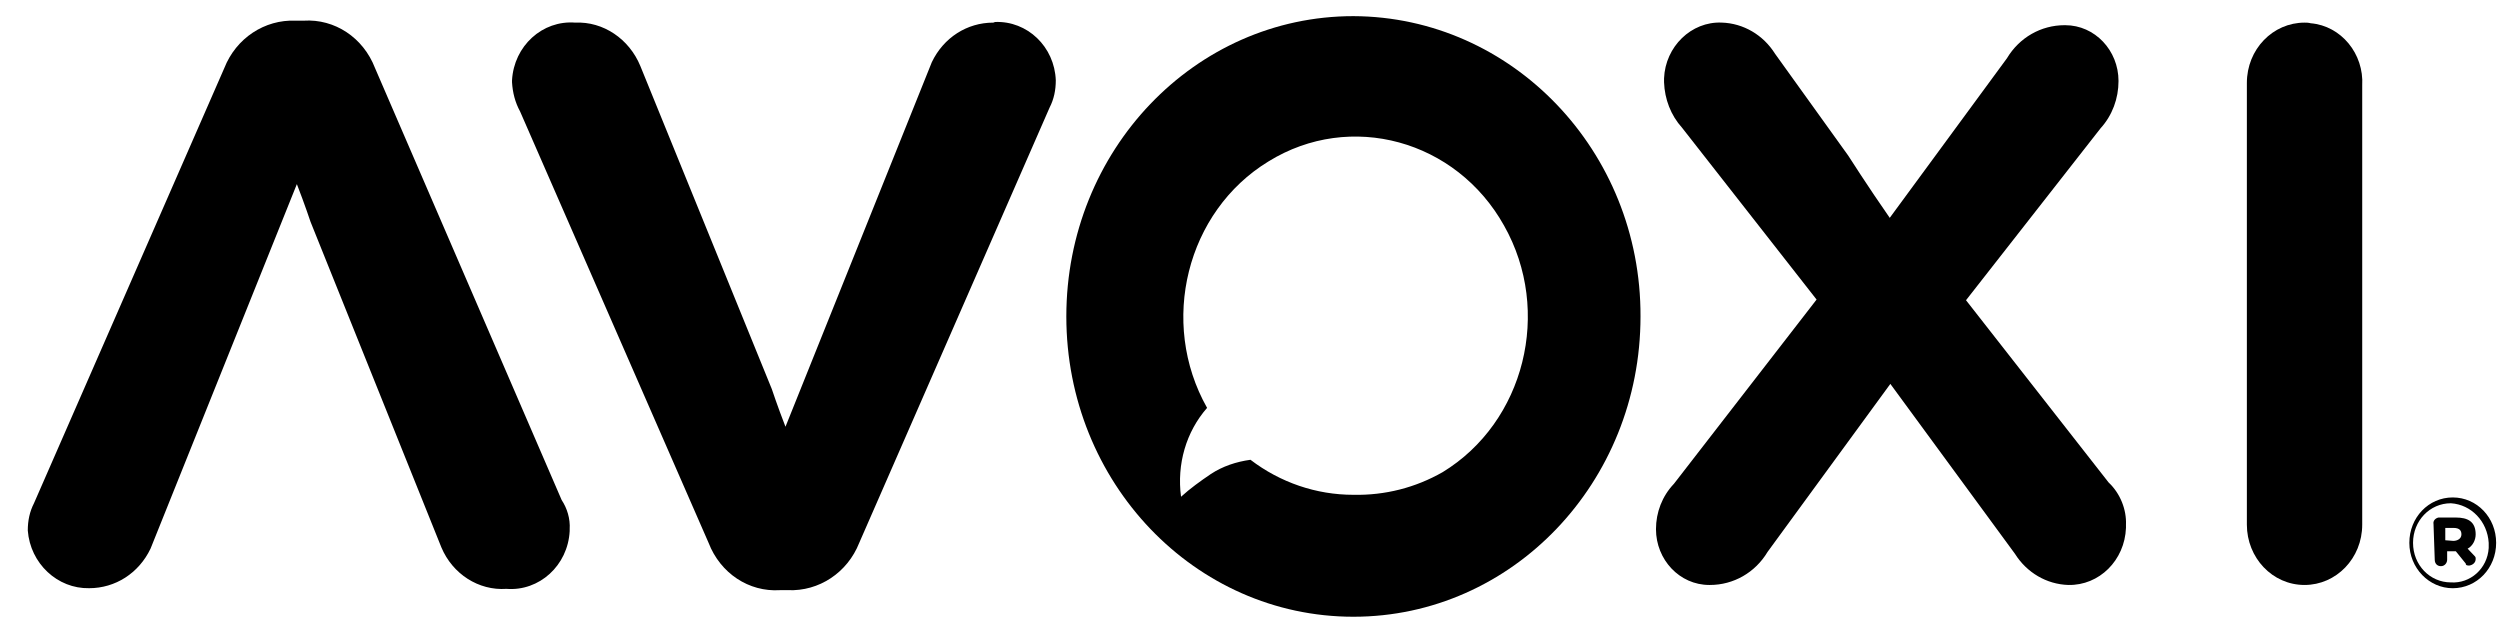 <svg width="79" height="20" viewBox="0 0 79 20" fill="none" xmlns="http://www.w3.org/2000/svg">
<path d="M11.85 2.149C11.478 1.186 10.576 0.591 9.597 0.653H9.342C8.362 0.612 7.461 1.206 7.089 2.149L1.074 15.902C0.937 16.168 0.878 16.455 0.878 16.763C0.956 17.808 1.818 18.608 2.818 18.587C3.641 18.587 4.385 18.116 4.757 17.337L9.381 5.818C9.636 6.474 9.812 7.007 9.812 7.007L13.947 17.296C14.299 18.136 15.122 18.669 16.004 18.608C17.042 18.689 17.944 17.87 18.002 16.783V16.722C18.022 16.394 17.924 16.066 17.748 15.8L11.85 2.149Z" fill="black"/>
<path d="M31.384 0.715C30.561 0.715 29.817 1.187 29.445 1.966L24.821 13.485C24.566 12.829 24.39 12.296 24.39 12.296L20.236 2.089C19.883 1.228 19.06 0.674 18.179 0.715C17.14 0.633 16.239 1.453 16.18 2.539V2.601C16.2 2.929 16.278 3.236 16.435 3.523L22.391 17.153C22.763 18.117 23.665 18.711 24.644 18.649H24.899C25.879 18.691 26.78 18.096 27.152 17.153L33.167 3.4C33.304 3.134 33.363 2.847 33.363 2.539C33.324 1.474 32.462 0.654 31.443 0.695C31.404 0.715 31.384 0.715 31.384 0.715Z" fill="black"/>
<path d="M66.632 15.246L62.126 9.487L66.377 4.055C66.75 3.645 66.945 3.112 66.945 2.559C66.945 1.596 66.201 0.796 65.26 0.796C65.26 0.796 65.26 0.796 65.241 0.796C64.496 0.796 63.811 1.186 63.419 1.842L59.716 6.884C59.03 5.9 58.403 4.916 58.403 4.916L56.091 1.698C55.719 1.104 55.092 0.735 54.406 0.714C53.446 0.673 52.623 1.473 52.584 2.477V2.6C52.603 3.133 52.799 3.645 53.152 4.035L57.404 9.466L52.897 15.287C52.525 15.677 52.329 16.189 52.329 16.722C52.329 17.685 53.074 18.485 54.014 18.485C54.014 18.485 54.014 18.485 54.034 18.485C54.778 18.485 55.464 18.095 55.856 17.439L59.735 12.131L63.673 17.501C64.046 18.095 64.673 18.464 65.359 18.485C66.338 18.505 67.141 17.706 67.181 16.681C67.181 16.66 67.181 16.66 67.181 16.64V16.578C67.2 16.107 67.004 15.595 66.632 15.246Z" fill="black"/>
<path d="M72.824 0.715C71.824 0.715 71.001 1.555 71.001 2.621V16.579C71.001 17.624 71.805 18.485 72.824 18.485C73.823 18.485 74.646 17.645 74.646 16.579V2.703C74.705 1.699 73.98 0.817 73.02 0.735C72.941 0.715 72.882 0.715 72.824 0.715Z" fill="black"/>
<path d="M77.526 17.092C77.643 17.092 77.781 17.03 77.781 16.887C77.781 16.764 77.722 16.682 77.526 16.682H77.271V17.072L77.526 17.092ZM76.899 16.559C76.879 16.457 76.958 16.375 77.056 16.354C77.075 16.354 77.075 16.354 77.095 16.354H77.604C77.977 16.354 78.231 16.477 78.231 16.887C78.231 17.072 78.133 17.256 77.977 17.338L78.172 17.543C78.231 17.604 78.231 17.604 78.231 17.666C78.231 17.768 78.153 17.85 78.035 17.871C77.977 17.871 77.918 17.871 77.918 17.809L77.604 17.42H77.33V17.686C77.33 17.789 77.252 17.891 77.134 17.891C77.016 17.891 76.938 17.809 76.938 17.686L76.899 16.559ZM78.643 17.154C78.603 16.477 78.094 15.944 77.448 15.903C76.781 15.903 76.252 16.457 76.252 17.154C76.252 17.85 76.781 18.404 77.448 18.404C78.055 18.445 78.603 17.973 78.643 17.317C78.643 17.256 78.643 17.215 78.643 17.154ZM76.135 17.154C76.135 16.354 76.742 15.719 77.506 15.719C78.27 15.719 78.878 16.354 78.878 17.154C78.878 17.953 78.27 18.588 77.506 18.588C76.762 18.588 76.135 17.953 76.135 17.154Z" fill="black"/>
<path d="M42.768 15.636C41.592 15.636 40.456 15.247 39.515 14.529C39.065 14.591 38.634 14.734 38.261 14.98C37.928 15.206 37.615 15.431 37.321 15.697C37.184 14.673 37.478 13.648 38.144 12.889C36.616 10.184 37.497 6.679 40.084 5.101C42.67 3.502 46.02 4.425 47.529 7.13C49.057 9.836 48.176 13.34 45.589 14.919C44.727 15.411 43.767 15.656 42.768 15.636ZM42.768 0.51C37.752 0.51 33.696 4.752 33.696 10C33.696 15.247 37.752 19.489 42.768 19.489C47.784 19.489 51.84 15.247 51.84 10C51.859 4.773 47.784 0.53 42.768 0.51Z" fill="black"/>
</svg>
